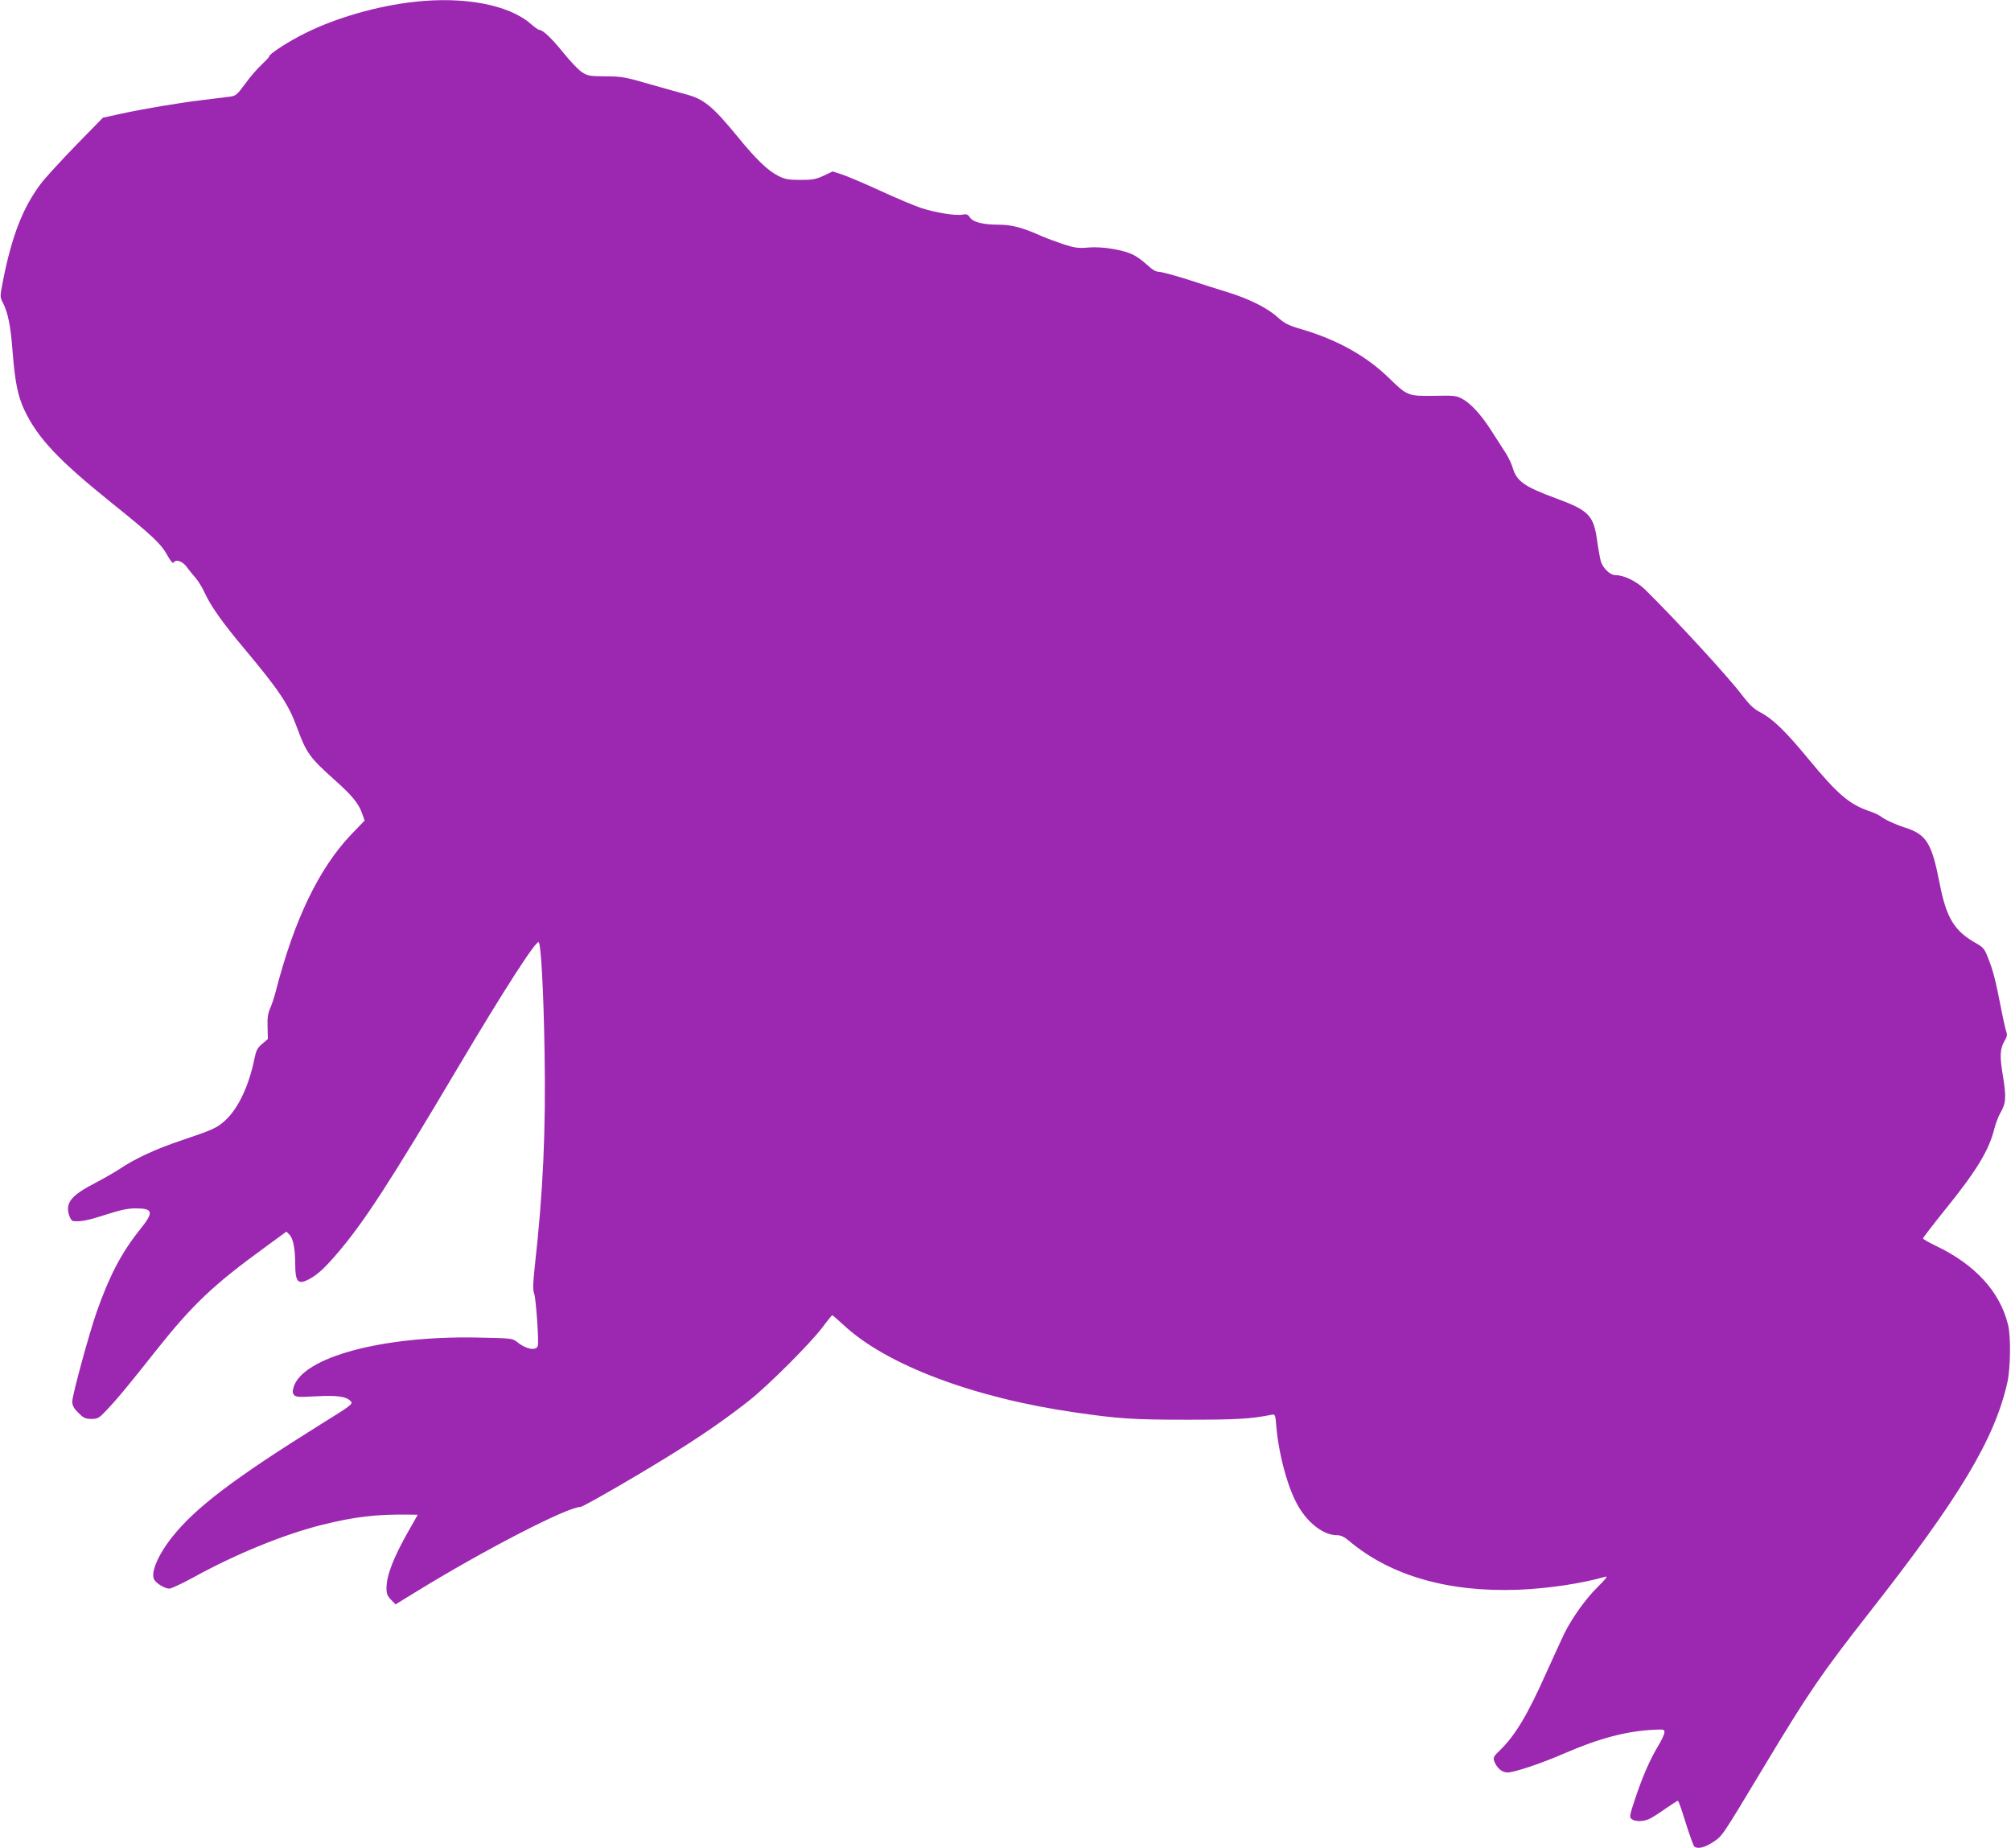 <?xml version="1.0" standalone="no"?>
<!DOCTYPE svg PUBLIC "-//W3C//DTD SVG 20010904//EN"
 "http://www.w3.org/TR/2001/REC-SVG-20010904/DTD/svg10.dtd">
<svg version="1.0" xmlns="http://www.w3.org/2000/svg"
 width="1280pt" height="1176pt" viewBox="0 0 1280 1176"
 preserveAspectRatio="xMidYMid meet">
<g transform="translate(0,1176) scale(0.1,-0.1)"
fill="#9c27b0" stroke="none">
<path d="M2635 11748 c-234 -26 -495 -101 -690 -198 -108 -53 -236 -136 -232
-150 1 -3 -21 -26 -48 -52 -28 -25 -75 -80 -105 -122 -50 -68 -59 -76 -95 -81
-22 -3 -98 -12 -170 -21 -160 -19 -384 -57 -530 -89 l-110 -24 -173 -177 c-95
-98 -195 -207 -222 -243 -114 -151 -184 -331 -240 -613 -21 -107 -21 -107 -1
-146 32 -62 49 -148 61 -307 15 -194 33 -283 74 -372 85 -180 217 -320 551
-589 268 -215 321 -265 363 -343 17 -30 32 -48 36 -42 15 24 55 11 83 -25 15
-21 42 -53 59 -73 17 -20 42 -61 56 -92 39 -86 118 -197 258 -363 215 -257
277 -349 330 -495 60 -163 81 -192 235 -330 117 -104 158 -154 181 -221 l15
-42 -85 -88 c-207 -218 -363 -542 -481 -1000 -9 -36 -25 -83 -35 -106 -14 -30
-19 -61 -17 -118 l2 -78 -37 -32 c-30 -25 -38 -42 -48 -91 -35 -174 -103 -318
-185 -394 -53 -49 -80 -61 -282 -129 -161 -54 -297 -117 -391 -181 -32 -21
-102 -61 -157 -90 -151 -78 -189 -125 -166 -202 7 -24 18 -40 29 -40 48 -5 98
6 209 42 90 29 139 39 185 39 114 0 119 -23 28 -136 -118 -148 -194 -294 -275
-524 -50 -144 -155 -530 -155 -569 0 -25 9 -43 39 -72 33 -34 45 -39 83 -39
39 0 48 5 89 48 69 72 141 158 314 377 240 303 371 427 704 669 l134 98 20
-20 c23 -24 36 -88 36 -190 1 -110 18 -129 84 -95 53 27 100 69 179 161 174
202 341 460 778 1197 288 485 494 805 509 789 15 -14 31 -323 37 -689 9 -509
-9 -901 -62 -1373 -12 -111 -13 -150 -4 -175 12 -33 31 -312 23 -333 -12 -33
-77 -20 -135 28 -27 21 -38 22 -255 26 -598 11 -1101 -124 -1163 -312 -9 -30
-9 -40 1 -53 12 -14 31 -15 141 -9 136 7 193 -1 221 -32 15 -17 4 -25 -191
-146 -550 -343 -797 -530 -944 -715 -92 -115 -140 -229 -117 -273 14 -25 68
-58 97 -58 12 0 80 32 150 70 276 152 579 275 822 336 210 52 345 68 557 65
l52 -1 -58 -102 c-98 -173 -141 -284 -141 -366 0 -35 6 -49 29 -73 l29 -29
124 76 c433 267 970 544 1053 544 19 0 442 246 642 374 166 105 302 201 434
305 122 97 389 364 464 464 31 42 60 77 62 77 3 0 35 -28 71 -61 272 -255 829
-465 1477 -558 276 -40 366 -46 710 -46 313 0 407 5 536 31 26 5 26 5 33 -76
16 -183 75 -397 141 -508 63 -108 162 -182 244 -182 26 0 47 -10 80 -38 262
-220 630 -326 1076 -309 192 8 400 39 554 83 17 5 1 -15 -51 -67 -74 -72 -160
-193 -211 -294 -13 -27 -63 -137 -111 -242 -123 -277 -200 -405 -299 -502 -41
-39 -44 -46 -36 -70 17 -43 49 -71 84 -71 43 0 214 57 361 121 224 97 398 143
574 151 61 3 65 2 64 -18 -1 -12 -18 -49 -38 -82 -53 -88 -98 -190 -146 -332
-39 -117 -40 -125 -24 -137 25 -18 79 -16 117 4 18 9 63 38 101 65 38 26 72
48 76 48 4 0 26 -64 50 -142 25 -79 49 -146 55 -150 22 -16 65 -6 117 28 62
41 53 28 319 470 293 487 369 598 678 993 574 731 797 1103 878 1464 20 91 23
293 4 367 -51 209 -209 382 -458 501 -46 22 -83 43 -83 48 0 4 61 84 136 177
204 252 283 381 318 521 9 35 26 79 37 98 37 63 40 100 18 235 -22 132 -20
174 11 228 15 24 17 38 10 56 -5 14 -21 85 -35 158 -33 169 -50 236 -82 314
-22 57 -30 66 -80 94 -134 76 -185 160 -227 377 -51 260 -83 313 -226 358 -61
20 -127 51 -150 70 -8 7 -42 23 -75 34 -126 44 -200 108 -382 328 -149 181
-229 258 -309 300 -42 22 -68 47 -119 113 -83 111 -423 480 -613 667 -54 53
-135 93 -191 93 -32 0 -75 41 -91 85 -5 17 -16 76 -24 132 -22 164 -53 195
-266 273 -198 73 -247 108 -272 194 -6 22 -26 64 -43 91 -18 28 -58 91 -90
140 -66 104 -133 178 -190 208 -36 19 -54 21 -177 18 -166 -2 -170 -1 -288
114 -146 142 -331 244 -560 311 -81 24 -103 35 -149 76 -64 58 -180 116 -316
158 -55 17 -170 53 -255 81 -85 27 -168 49 -183 49 -19 0 -42 13 -75 44 -26
24 -65 53 -88 64 -63 32 -196 54 -284 47 -64 -6 -87 -3 -157 19 -44 15 -107
38 -140 52 -122 55 -193 74 -275 74 -102 0 -165 16 -185 47 -13 19 -21 22 -48
17 -45 -8 -173 13 -264 43 -42 14 -158 63 -258 109 -100 46 -209 92 -242 103
l-61 20 -57 -27 c-50 -23 -71 -27 -148 -27 -74 0 -98 4 -138 24 -68 33 -145
107 -262 251 -159 194 -215 240 -330 270 -27 7 -129 36 -225 63 -162 47 -183
51 -286 51 -103 1 -113 3 -152 28 -22 15 -74 70 -116 122 -72 90 -131 146
-154 146 -6 0 -31 18 -56 40 -141 121 -425 174 -741 138z"/>
</g>
</svg>
